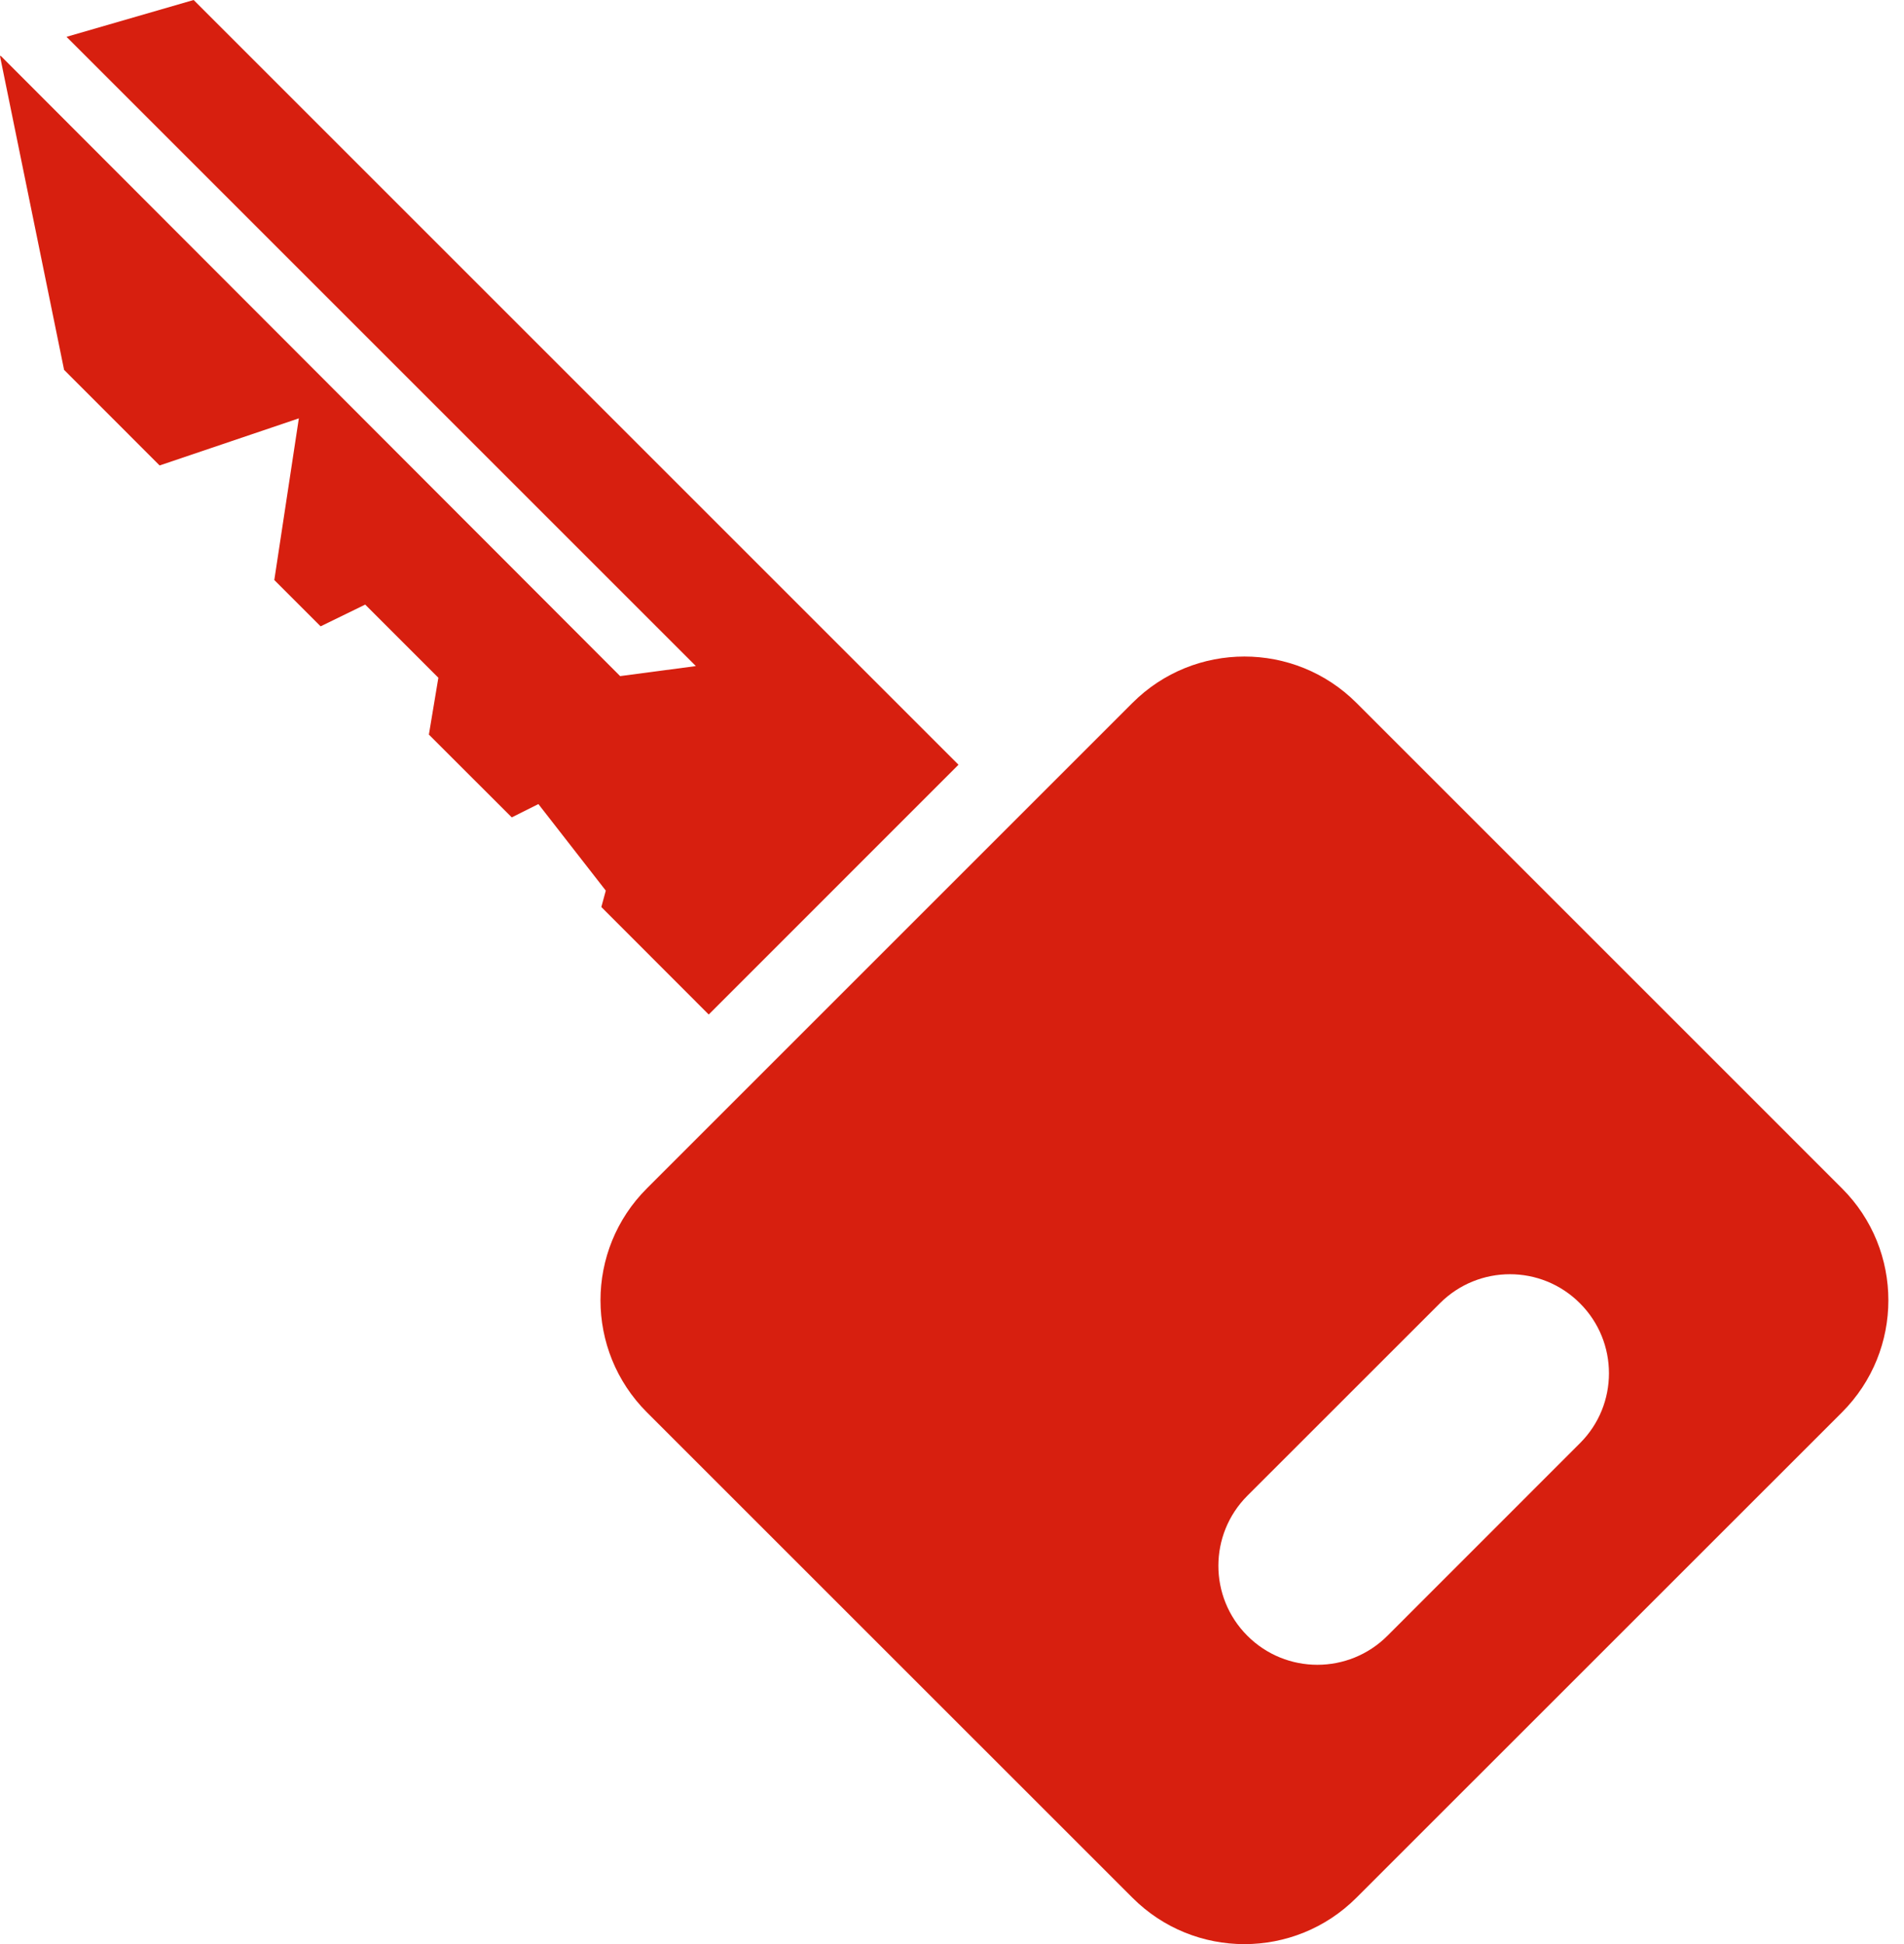<svg width="47" height="48" viewBox="0 0 47 48" fill="none" xmlns="http://www.w3.org/2000/svg">
<g id="Group 23">
<path id="Vector" d="M4.78 0L1.642 0.909L17.177 16.445L15.308 16.693L0.018 1.379L0 1.385L1.582 9.132L3.94 11.492L7.377 10.329L6.771 14.321L7.914 15.464L9.015 14.927L10.821 16.733L10.587 18.137L12.633 20.181L13.29 19.852L14.954 21.989L14.844 22.394L17.495 25.048L23.66 18.881L4.78 0Z" fill="#D71F0F"/>
<path id="Vector_2" d="M45.469 29.34L33.484 17.354C31.956 15.828 29.481 15.828 27.955 17.354L15.969 29.34C14.441 30.864 14.441 33.343 15.969 34.87L27.953 46.853C29.479 48.382 31.956 48.382 33.484 46.853L45.469 34.87C46.996 33.343 46.996 30.864 45.469 29.34ZM34.249 40.386C33.293 41.342 31.745 41.342 30.791 40.386C29.837 39.433 29.837 37.885 30.791 36.929L35.544 32.177C36.5 31.221 38.046 31.221 39 32.177C39.956 33.131 39.956 34.681 39 35.633L34.249 40.386Z" fill="#D71F0F"/>
</g>
</svg>
